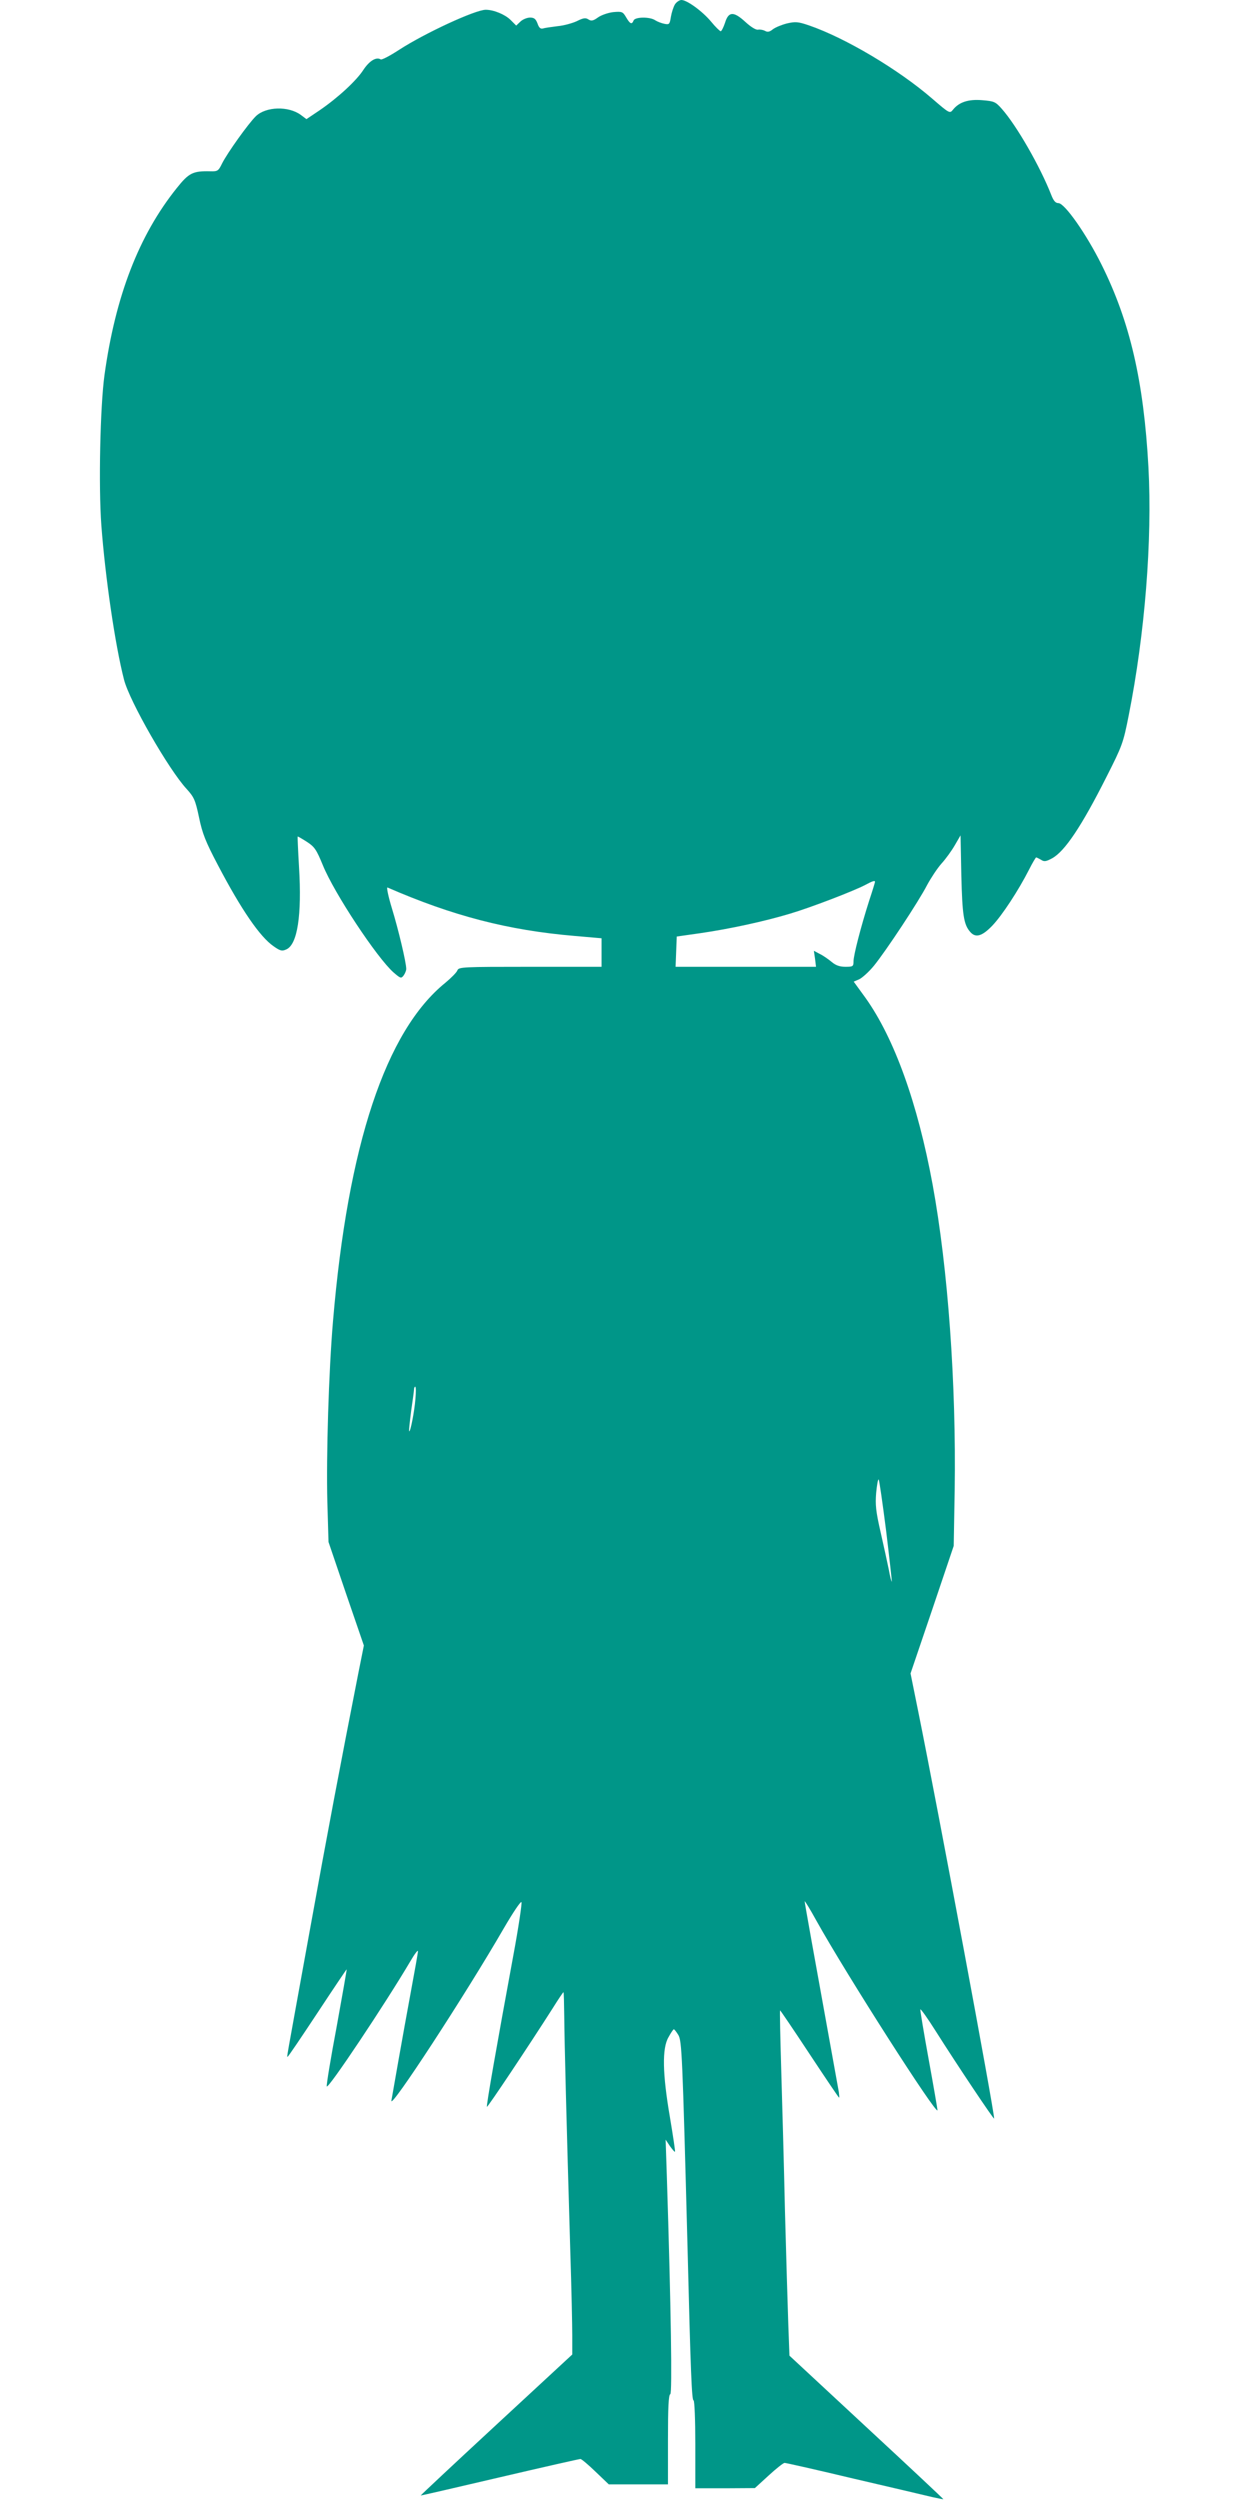 <?xml version="1.0" standalone="no"?>
<!DOCTYPE svg PUBLIC "-//W3C//DTD SVG 20010904//EN"
 "http://www.w3.org/TR/2001/REC-SVG-20010904/DTD/svg10.dtd">
<svg version="1.0" xmlns="http://www.w3.org/2000/svg"
 width="640pt" height="1280pt" viewBox="0 0 640 1280"
 preserveAspectRatio="xMidYMid meet">
<g transform="translate(0,1280) scale(0.1,-0.1)"
fill="#009688" stroke="none">
<path d="M3456 12778 c-8 -13 -17 -41 -21 -64 -6 -38 -8 -41 -33 -36 -15 3
-36 11 -47 18 -27 19 -104 18 -111 -1 -9 -22 -18 -18 -38 16 -17 29 -21 31
-66 27 -26 -3 -61 -15 -78 -27 -25 -18 -35 -20 -50 -10 -14 9 -26 7 -58 -9
-21 -10 -66 -23 -99 -26 -33 -4 -67 -9 -76 -12 -12 -3 -20 5 -27 26 -9 23 -17
30 -38 30 -15 0 -38 -9 -50 -21 l-21 -20 -30 30 c-28 27 -85 51 -126 51 -53 0
-311 -119 -445 -206 -46 -30 -88 -52 -93 -48 -23 14 -58 -8 -88 -53 -35 -55
-130 -143 -225 -208 l-67 -45 -28 21 c-63 47 -179 44 -231 -6 -38 -37 -146
-188 -173 -242 -19 -39 -23 -41 -61 -40 -88 2 -109 -8 -171 -86 -194 -242
-314 -553 -370 -957 -22 -160 -31 -568 -16 -771 20 -265 70 -610 116 -789 28
-110 229 -461 321 -560 37 -41 44 -55 63 -145 17 -83 34 -125 96 -243 120
-229 216 -369 286 -417 34 -24 43 -26 65 -16 57 25 80 175 65 422 -5 85 -8
155 -7 156 1 1 22 -11 47 -27 40 -26 49 -40 82 -120 58 -143 277 -474 362
-549 36 -31 39 -32 52 -15 7 10 13 25 13 33 0 33 -40 201 -73 309 -19 62 -29
111 -23 108 333 -145 616 -219 958 -248 l138 -12 0 -73 0 -73 -365 0 c-346 0
-366 -1 -373 -18 -4 -11 -32 -39 -62 -64 -305 -247 -499 -831 -575 -1732 -22
-258 -35 -690 -29 -925 l6 -206 90 -265 91 -265 -28 -140 c-92 -468 -158 -816
-250 -1325 -126 -695 -117 -640 -112 -640 3 0 71 101 153 225 81 123 149 224
149 222 1 -1 -22 -132 -51 -292 -30 -159 -53 -298 -51 -307 3 -22 303 428 429
642 21 36 38 58 38 50 0 -8 -16 -98 -35 -200 -19 -102 -48 -264 -65 -360 -17
-96 -33 -188 -36 -205 -10 -54 379 542 576 883 46 79 86 139 90 133 3 -6 -15
-129 -42 -274 -84 -456 -139 -769 -135 -774 4 -3 214 312 337 505 28 45 53 82
55 82 2 0 3 -57 4 -127 1 -125 11 -522 31 -1203 6 -184 10 -378 10 -430 l0
-95 -389 -360 c-214 -198 -388 -361 -387 -362 0 -1 182 41 404 93 222 52 408
94 414 94 5 0 40 -29 77 -65 l68 -65 151 0 152 0 0 229 c0 164 3 230 12 233
10 4 4 434 -18 1123 l-6 180 22 -33 c13 -18 24 -31 26 -29 2 2 -10 81 -26 177
-38 222 -41 353 -7 410 12 22 24 40 27 40 3 0 13 -13 23 -29 18 -31 21 -95 47
-1081 16 -649 22 -790 31 -790 5 0 9 -101 9 -225 l0 -225 153 0 152 1 70 64
c39 36 76 65 82 65 7 0 167 -36 355 -81 189 -44 369 -86 401 -94 31 -7 57 -12
57 -11 0 2 -177 168 -394 369 l-394 366 -6 163 c-3 90 -11 350 -17 578 -5 228
-14 552 -19 720 -5 168 -8 306 -6 307 1 1 69 -99 150 -222 82 -124 150 -225
152 -225 2 0 1 12 -1 28 -141 779 -175 969 -175 977 0 5 27 -39 60 -99 153
-275 620 -1005 620 -970 0 5 -20 122 -45 259 -25 137 -44 252 -43 257 2 4 37
-45 78 -110 112 -177 300 -458 300 -449 0 43 -285 1572 -389 2086 l-39 193
111 327 110 326 5 285 c8 546 -34 1134 -113 1565 -77 418 -196 748 -343 955
l-61 84 28 12 c15 7 50 38 76 70 61 75 229 329 272 413 19 35 51 84 73 109 22
24 53 67 69 95 l29 50 4 -204 c5 -204 12 -253 46 -291 27 -31 60 -22 112 32
50 52 134 180 189 288 17 34 34 62 36 62 3 0 14 -6 25 -12 16 -11 26 -9 56 7
65 35 151 163 279 417 81 160 86 173 114 315 83 418 121 896 101 1271 -24 441
-95 746 -240 1037 -78 157 -189 315 -221 315 -15 0 -25 12 -37 43 -56 143
-176 353 -253 440 -32 36 -39 39 -100 44 -71 6 -119 -10 -150 -49 -16 -20 -18
-19 -105 56 -173 150 -446 312 -632 376 -56 19 -69 20 -113 10 -27 -7 -59 -20
-72 -30 -16 -13 -27 -16 -40 -8 -10 5 -26 8 -36 6 -11 -2 -38 15 -65 40 -60
55 -86 54 -104 -5 -8 -24 -18 -43 -22 -43 -4 0 -27 22 -49 49 -45 54 -124 111
-152 111 -10 0 -25 -10 -33 -22z m1024 -4493 c0 -3 -13 -46 -30 -97 -43 -135
-80 -279 -80 -310 0 -26 -3 -28 -41 -28 -29 0 -50 7 -71 25 -17 14 -44 33 -61
41 l-30 16 6 -41 5 -41 -359 0 -360 0 3 78 3 77 120 17 c152 22 331 61 460
100 105 31 326 116 385 147 37 20 50 24 50 16z m-2353 -2647 c-5 -65 -26 -172
-32 -166 -2 2 3 48 10 103 8 55 15 106 15 113 0 6 3 12 6 12 4 0 4 -28 1 -62z
m2410 -676 c17 -141 30 -258 29 -260 -2 -1 -9 26 -15 60 -7 35 -26 121 -42
192 -25 109 -28 142 -23 203 4 40 9 71 13 68 3 -4 20 -122 38 -263z"/>
</g>
</svg>
